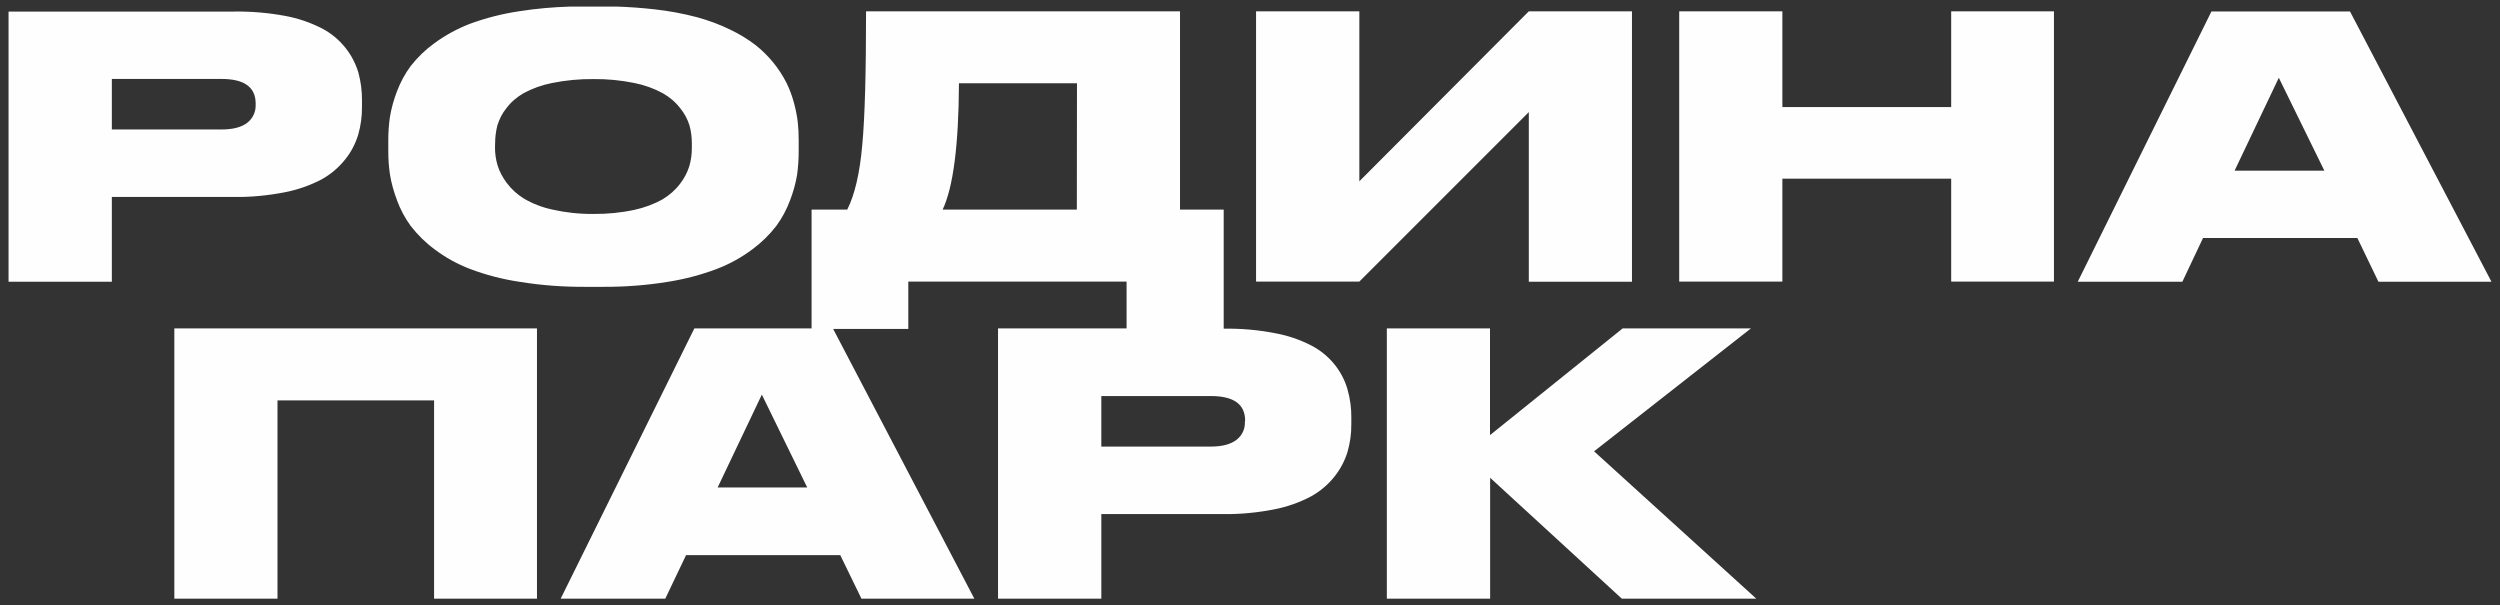 <?xml version="1.0" encoding="UTF-8"?> <svg xmlns="http://www.w3.org/2000/svg" xmlns:xlink="http://www.w3.org/1999/xlink" xmlns:xodm="http://www.corel.com/coreldraw/odm/2003" xml:space="preserve" version="1.1" style="shape-rendering:geometricPrecision; text-rendering:geometricPrecision; image-rendering:optimizeQuality; fill-rule:evenodd; clip-rule:evenodd" viewBox="0 0 190 46"><rect x="0" y="0" width="190" height="46" fill="#333333" stroke="none"/><defs><style type="text/css"> .fil0 {fill:#FEFEFE} </style></defs><g id="Слой_x0020_1"><path class="fil0" d="M133.07 24.96l-9.75 0 -10.08 8.11 0 -8.11 -7.84 0 0 20.54 7.85 0 0 -9.19 10.01 9.19 10.22 0 -12.33 -11.2 11.92 -9.34zm-86.22 -24.46l-3.52 0c-1.28,0.04 -2.57,0.15 -3.84,0.35 -1.29,0.19 -2.55,0.51 -3.78,0.96 -0.95,0.37 -1.86,0.86 -2.69,1.47 -0.68,0.49 -1.28,1.07 -1.8,1.73 -0.44,0.59 -0.79,1.25 -1.05,1.93 -0.24,0.62 -0.42,1.27 -0.53,1.92 -0.09,0.6 -0.13,1.2 -0.13,1.8l0 0.84c0,0.59 0.04,1.19 0.13,1.78 0.11,0.66 0.29,1.3 0.53,1.93l0 0.01c0.26,0.7 0.61,1.36 1.05,1.96 0.52,0.67 1.13,1.27 1.81,1.77 0.82,0.62 1.73,1.12 2.69,1.49 1.22,0.46 2.49,0.79 3.78,0.98 1.66,0.27 3.33,0.39 5.01,0.38l1.24 0c1.67,0.01 3.35,-0.11 5,-0.38 1.28,-0.2 2.54,-0.53 3.75,-0.99 0.96,-0.37 1.87,-0.87 2.69,-1.49 0.68,-0.5 1.29,-1.1 1.81,-1.77 0.44,-0.6 0.79,-1.26 1.05,-1.96 0.24,-0.63 0.42,-1.27 0.53,-1.93 0.08,-0.59 0.12,-1.19 0.12,-1.78l0 -0.84c0,-0.46 -0.02,-0.92 -0.07,-1.38 -0.06,-0.5 -0.16,-0.99 -0.29,-1.47 -0.14,-0.52 -0.33,-1.03 -0.57,-1.52 -0.56,-1.1 -1.36,-2.08 -2.33,-2.85 -0.6,-0.46 -1.25,-0.86 -1.93,-1.18 -0.81,-0.4 -1.66,-0.71 -2.53,-0.95 -1.06,-0.28 -2.14,-0.48 -3.23,-0.6 -0.97,-0.11 -1.93,-0.18 -2.9,-0.21zm47.76 31.56c0.03,0.54 -0.22,1.05 -0.64,1.37 -0.44,0.34 -1.09,0.51 -1.96,0.51l-8.31 0 0 -3.84 8.33 0c1.73,0 2.6,0.62 2.6,1.87l-0.02 0.09zm-12.77 -16.13l-10.2 0c0.8,-1.68 1.22,-4.88 1.24,-9.6l8.97 0 -0.01 9.6zm-27.3 21.12l3.36 -7.06 3.45 7.06 -6.81 0zm46.91 -9.32c-0.49,-0.61 -1.09,-1.11 -1.79,-1.47 -0.87,-0.45 -1.81,-0.77 -2.78,-0.94 -1.28,-0.25 -2.58,-0.36 -3.88,-0.34l0 -9.05 -3.32 0 0 -15.07 -23.86 0c0,4.66 -0.09,8.05 -0.29,10.18 -0.19,2.13 -0.57,3.76 -1.14,4.89l-2.71 0 0 9.03 -8.91 0 -10.16 20.54 7.95 0 1.58 -3.31 11.72 0 1.61 3.31 8.58 0 -10.73 -20.5 5.71 0 0 -3.6 16.59 0 0 3.56 -9.77 0 0 20.54 7.85 0 0 -6.43 9.27 0c1.3,0.02 2.6,-0.11 3.88,-0.36 0.97,-0.19 1.91,-0.52 2.78,-0.98 0.69,-0.38 1.3,-0.89 1.79,-1.51 0.44,-0.55 0.78,-1.19 0.99,-1.87 0.2,-0.7 0.3,-1.42 0.29,-2.15l0 -0.45c0.01,-0.73 -0.09,-1.45 -0.29,-2.16 -0.19,-0.67 -0.52,-1.3 -0.96,-1.86zm-88.2 17.77l7.84 0 0 -15.07 11.9 0 0 15.07 7.82 0 0 -20.54 -27.56 0 0 20.54zm156.58 -32.53l3.36 -7.06 3.46 7.06 -6.82 0zm8.77 -12.1l-10.53 0 -10.16 20.54 7.95 0 1.57 -3.32 11.73 0 1.6 3.32 8.59 0 -10.75 -20.54zm-30.31 7.27l-12.83 0 0 -7.28 -7.84 0 0 20.54 7.84 0 0 -7.82 12.83 0 0 7.82 7.81 0 0 -20.54 -7.81 0 0 7.28zm-32.1 13.27l7.84 0 0 -20.55 -7.84 0 -12.88 12.92 0 -12.92 -7.85 0 0 20.54 7.85 0 12.88 -12.88 0 12.89zm-78.56 -10.54c0,-0.45 0.06,-0.9 0.17,-1.34 0.15,-0.47 0.37,-0.92 0.68,-1.3 0.35,-0.47 0.8,-0.85 1.3,-1.14 0.68,-0.37 1.41,-0.63 2.17,-0.78 1.04,-0.21 2.09,-0.31 3.15,-0.3 1.05,-0.01 2.09,0.09 3.12,0.3 0.75,0.15 1.48,0.41 2.16,0.78 0.51,0.29 0.96,0.67 1.32,1.14 0.31,0.38 0.55,0.82 0.7,1.3 0.12,0.43 0.18,0.89 0.18,1.34l0 0.38c0,0.46 -0.06,0.92 -0.19,1.37 -0.15,0.49 -0.39,0.94 -0.7,1.34 -0.36,0.48 -0.81,0.87 -1.32,1.18 -0.68,0.38 -1.41,0.65 -2.16,0.81 -1.02,0.22 -2.07,0.32 -3.11,0.31 -1.05,0.01 -2.09,-0.1 -3.11,-0.33 -0.76,-0.16 -1.49,-0.44 -2.16,-0.83 -0.51,-0.31 -0.96,-0.72 -1.32,-1.2 -0.31,-0.41 -0.55,-0.86 -0.7,-1.35 -0.13,-0.44 -0.19,-0.89 -0.19,-1.34l0.01 -0.34zm-29.13 -1.03l0 -3.84 8.33 0c1.73,0 2.6,0.62 2.6,1.87l0 0.09c0.02,0.54 -0.22,1.05 -0.65,1.38 -0.43,0.33 -1.08,0.5 -1.95,0.5l-8.33 0zm13.16 4.77c0.97,-0.19 1.91,-0.52 2.79,-0.98 0.68,-0.38 1.29,-0.89 1.78,-1.51 0.45,-0.55 0.78,-1.19 0.99,-1.87 0.2,-0.7 0.3,-1.42 0.29,-2.15l0 -0.45c0.01,-0.73 -0.09,-1.46 -0.28,-2.16 -0.21,-0.68 -0.54,-1.31 -0.98,-1.86 -0.49,-0.61 -1.09,-1.11 -1.78,-1.47 -0.88,-0.45 -1.82,-0.77 -2.79,-0.95 -1.29,-0.24 -2.6,-0.35 -3.91,-0.33l-17.12 0 0 20.53 7.85 0 0 -6.44 9.27 0c1.3,0.02 2.61,-0.11 3.89,-0.36z"></path></g></svg> 